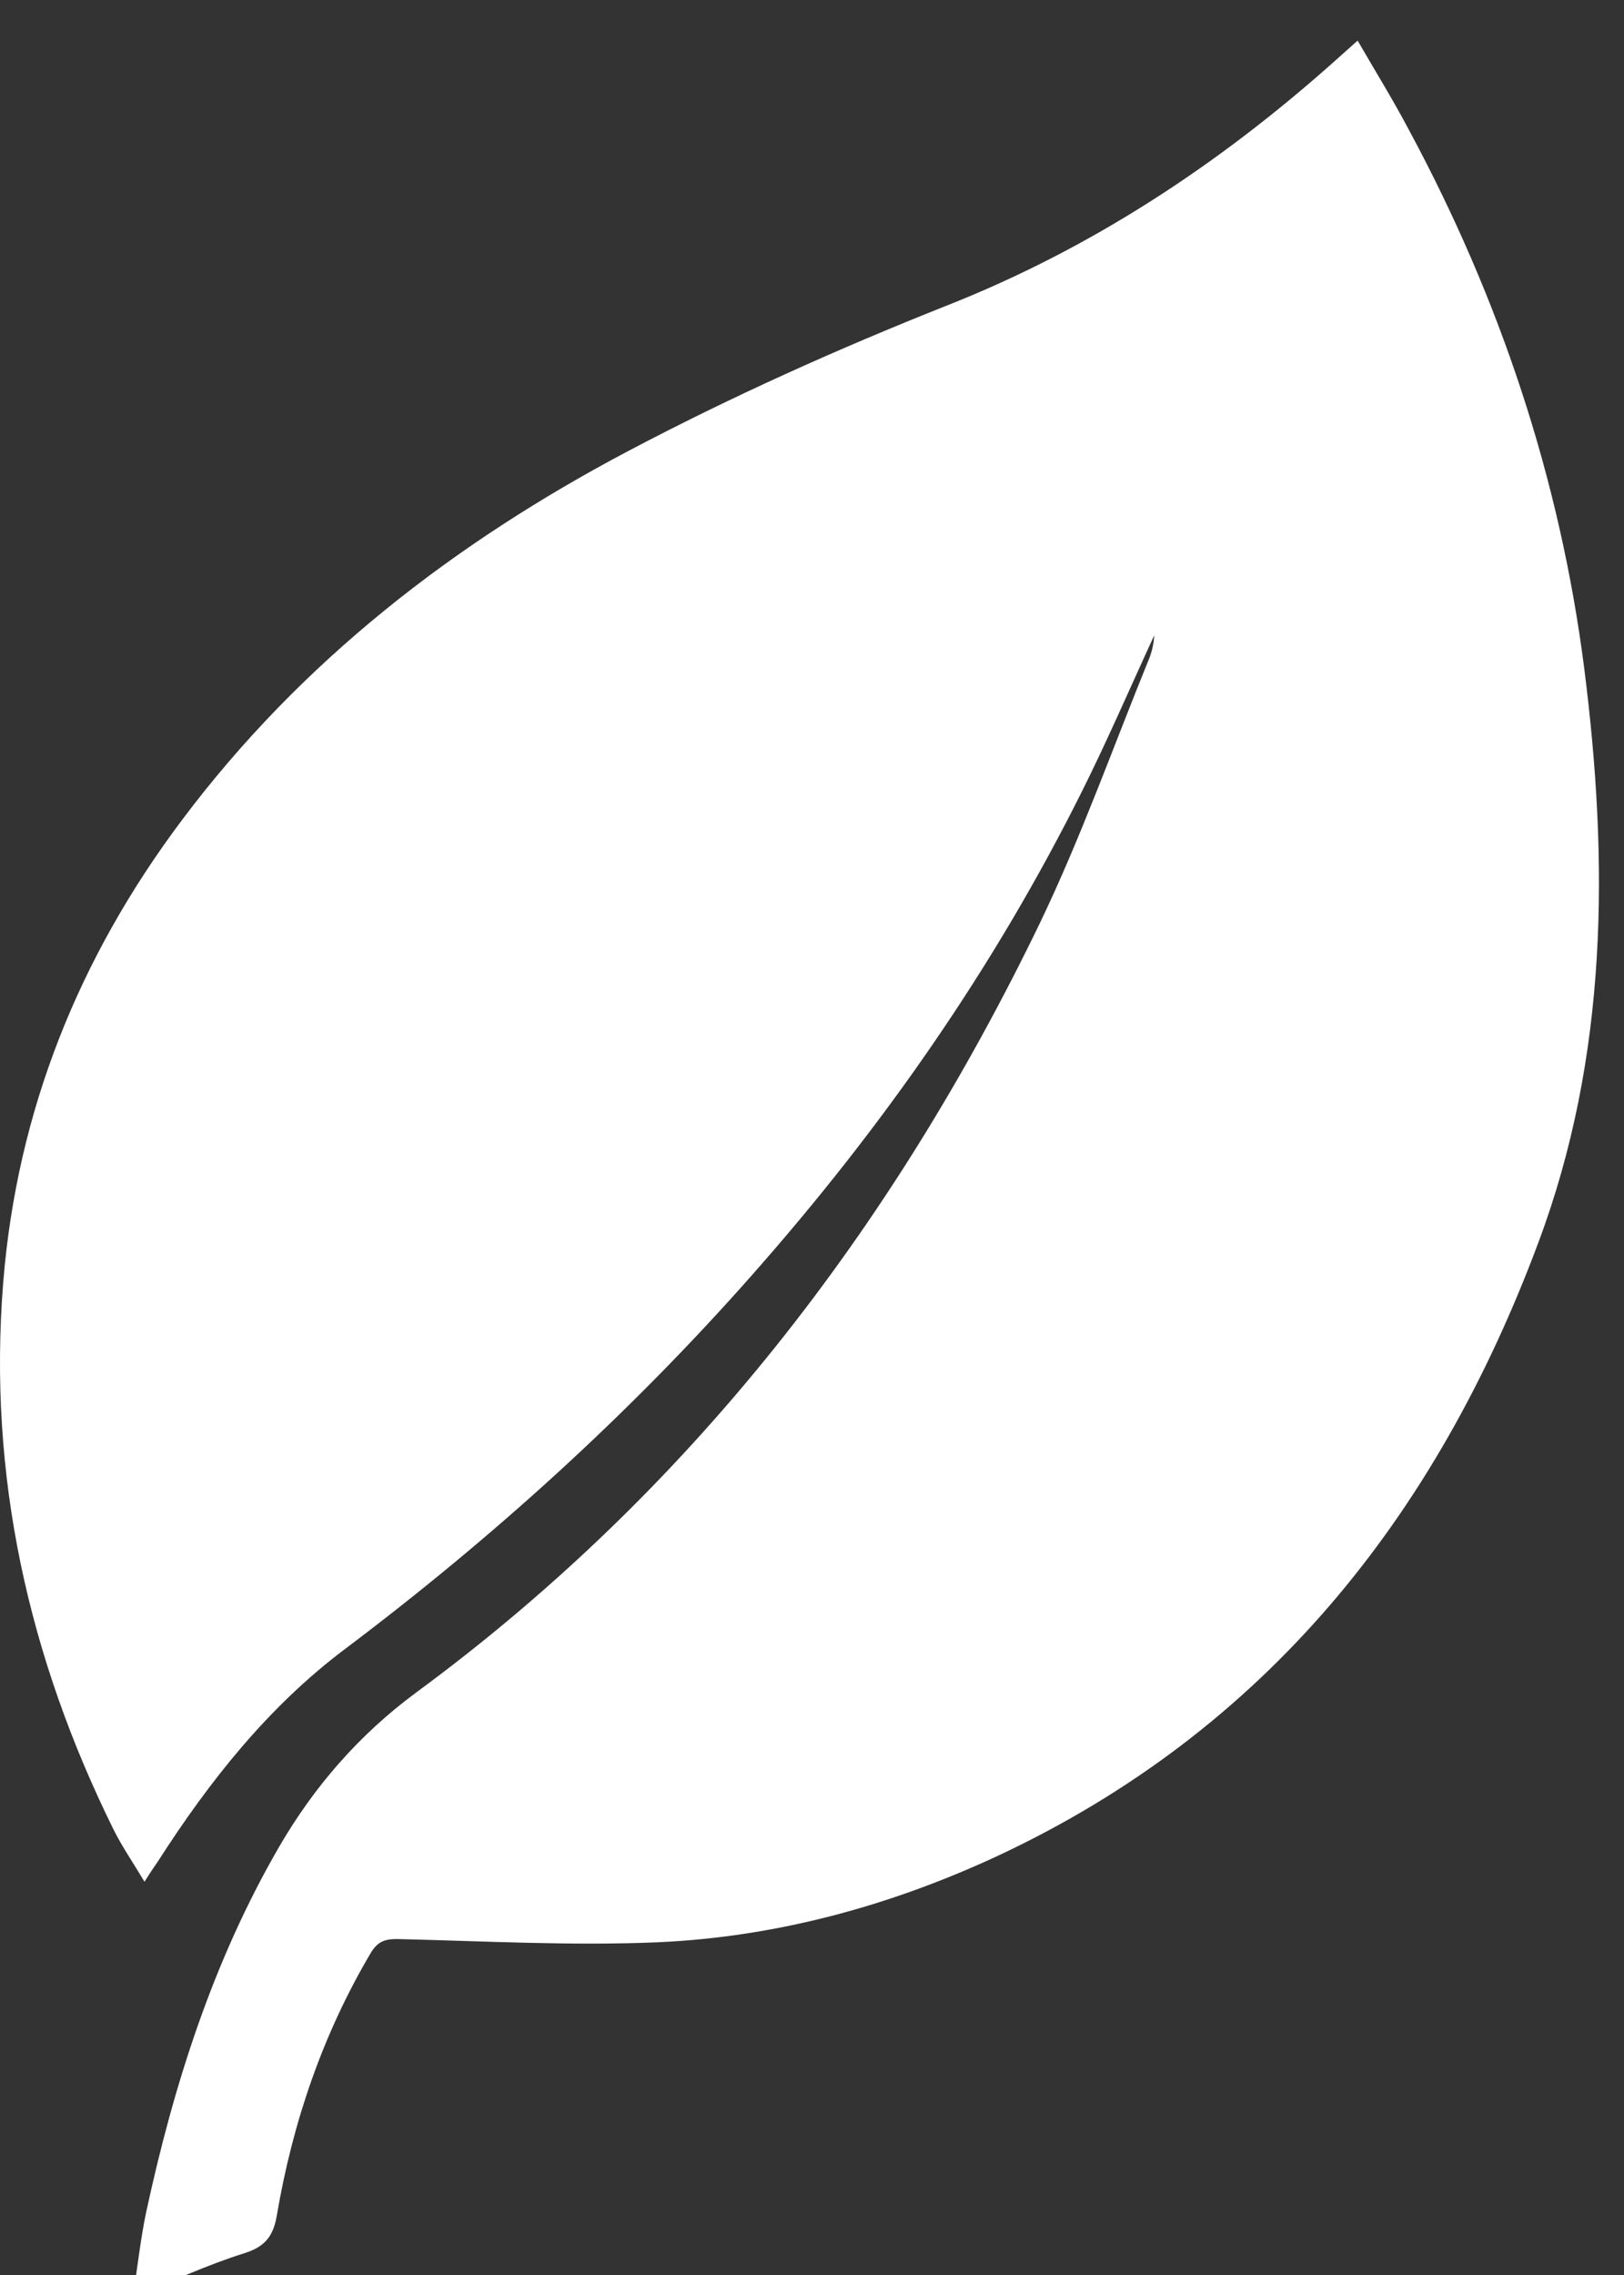 <svg width="40" height="56" viewBox="0 0 40 56" fill="none" xmlns="http://www.w3.org/2000/svg">
<rect x="0" y="0" width="40" height="56" fill="#333333" stroke="none"/>
<g clip-path="url(#clip0_191_388)">
<path d="M3.279 56.48C3.389 55.81 3.459 55.12 3.599 54.46C4.279 51.31 5.249 48.27 6.869 45.47C7.739 43.97 8.849 42.7 10.239 41.67C16.989 36.71 21.969 30.26 25.609 22.73C26.629 20.61 27.419 18.38 28.309 16.2C28.379 16.02 28.419 15.83 28.429 15.64C27.839 16.92 27.279 18.22 26.649 19.48C24.479 23.83 21.729 27.76 18.519 31.39C15.499 34.81 12.139 37.85 8.499 40.59C6.609 42.01 5.159 43.84 3.889 45.82C3.799 45.95 3.709 46.08 3.559 46.32C3.279 45.85 3.009 45.46 2.799 45.04C0.699 40.79 -0.301 36.32 0.079 31.57C0.419 27.34 1.949 23.56 4.479 20.19C7.419 16.27 11.199 13.36 15.459 11.11C17.999 9.77 20.629 8.59 23.299 7.53C26.879 6.12 30.019 4.05 32.879 1.5C33.039 1.36 33.199 1.21 33.439 1C33.879 1.76 34.319 2.47 34.709 3.21C36.939 7.35 38.419 11.77 39.019 16.44C39.629 21.23 39.609 26 37.889 30.59C35.369 37.34 31.159 42.61 24.559 45.69C21.909 46.92 19.109 47.68 16.199 47.81C14.059 47.9 11.919 47.78 9.779 47.73C9.479 47.73 9.309 47.79 9.139 48.06C7.949 50.07 7.209 52.24 6.819 54.53C6.729 55.06 6.519 55.31 5.999 55.47C5.109 55.75 4.249 56.15 3.379 56.5H3.269L3.279 56.48Z" fill="white"/>
</g>
<defs>
<clipPath id="clip0_191_388">
<rect width="40" height="56" fill="white"/>
</clipPath>
</defs>
</svg>
